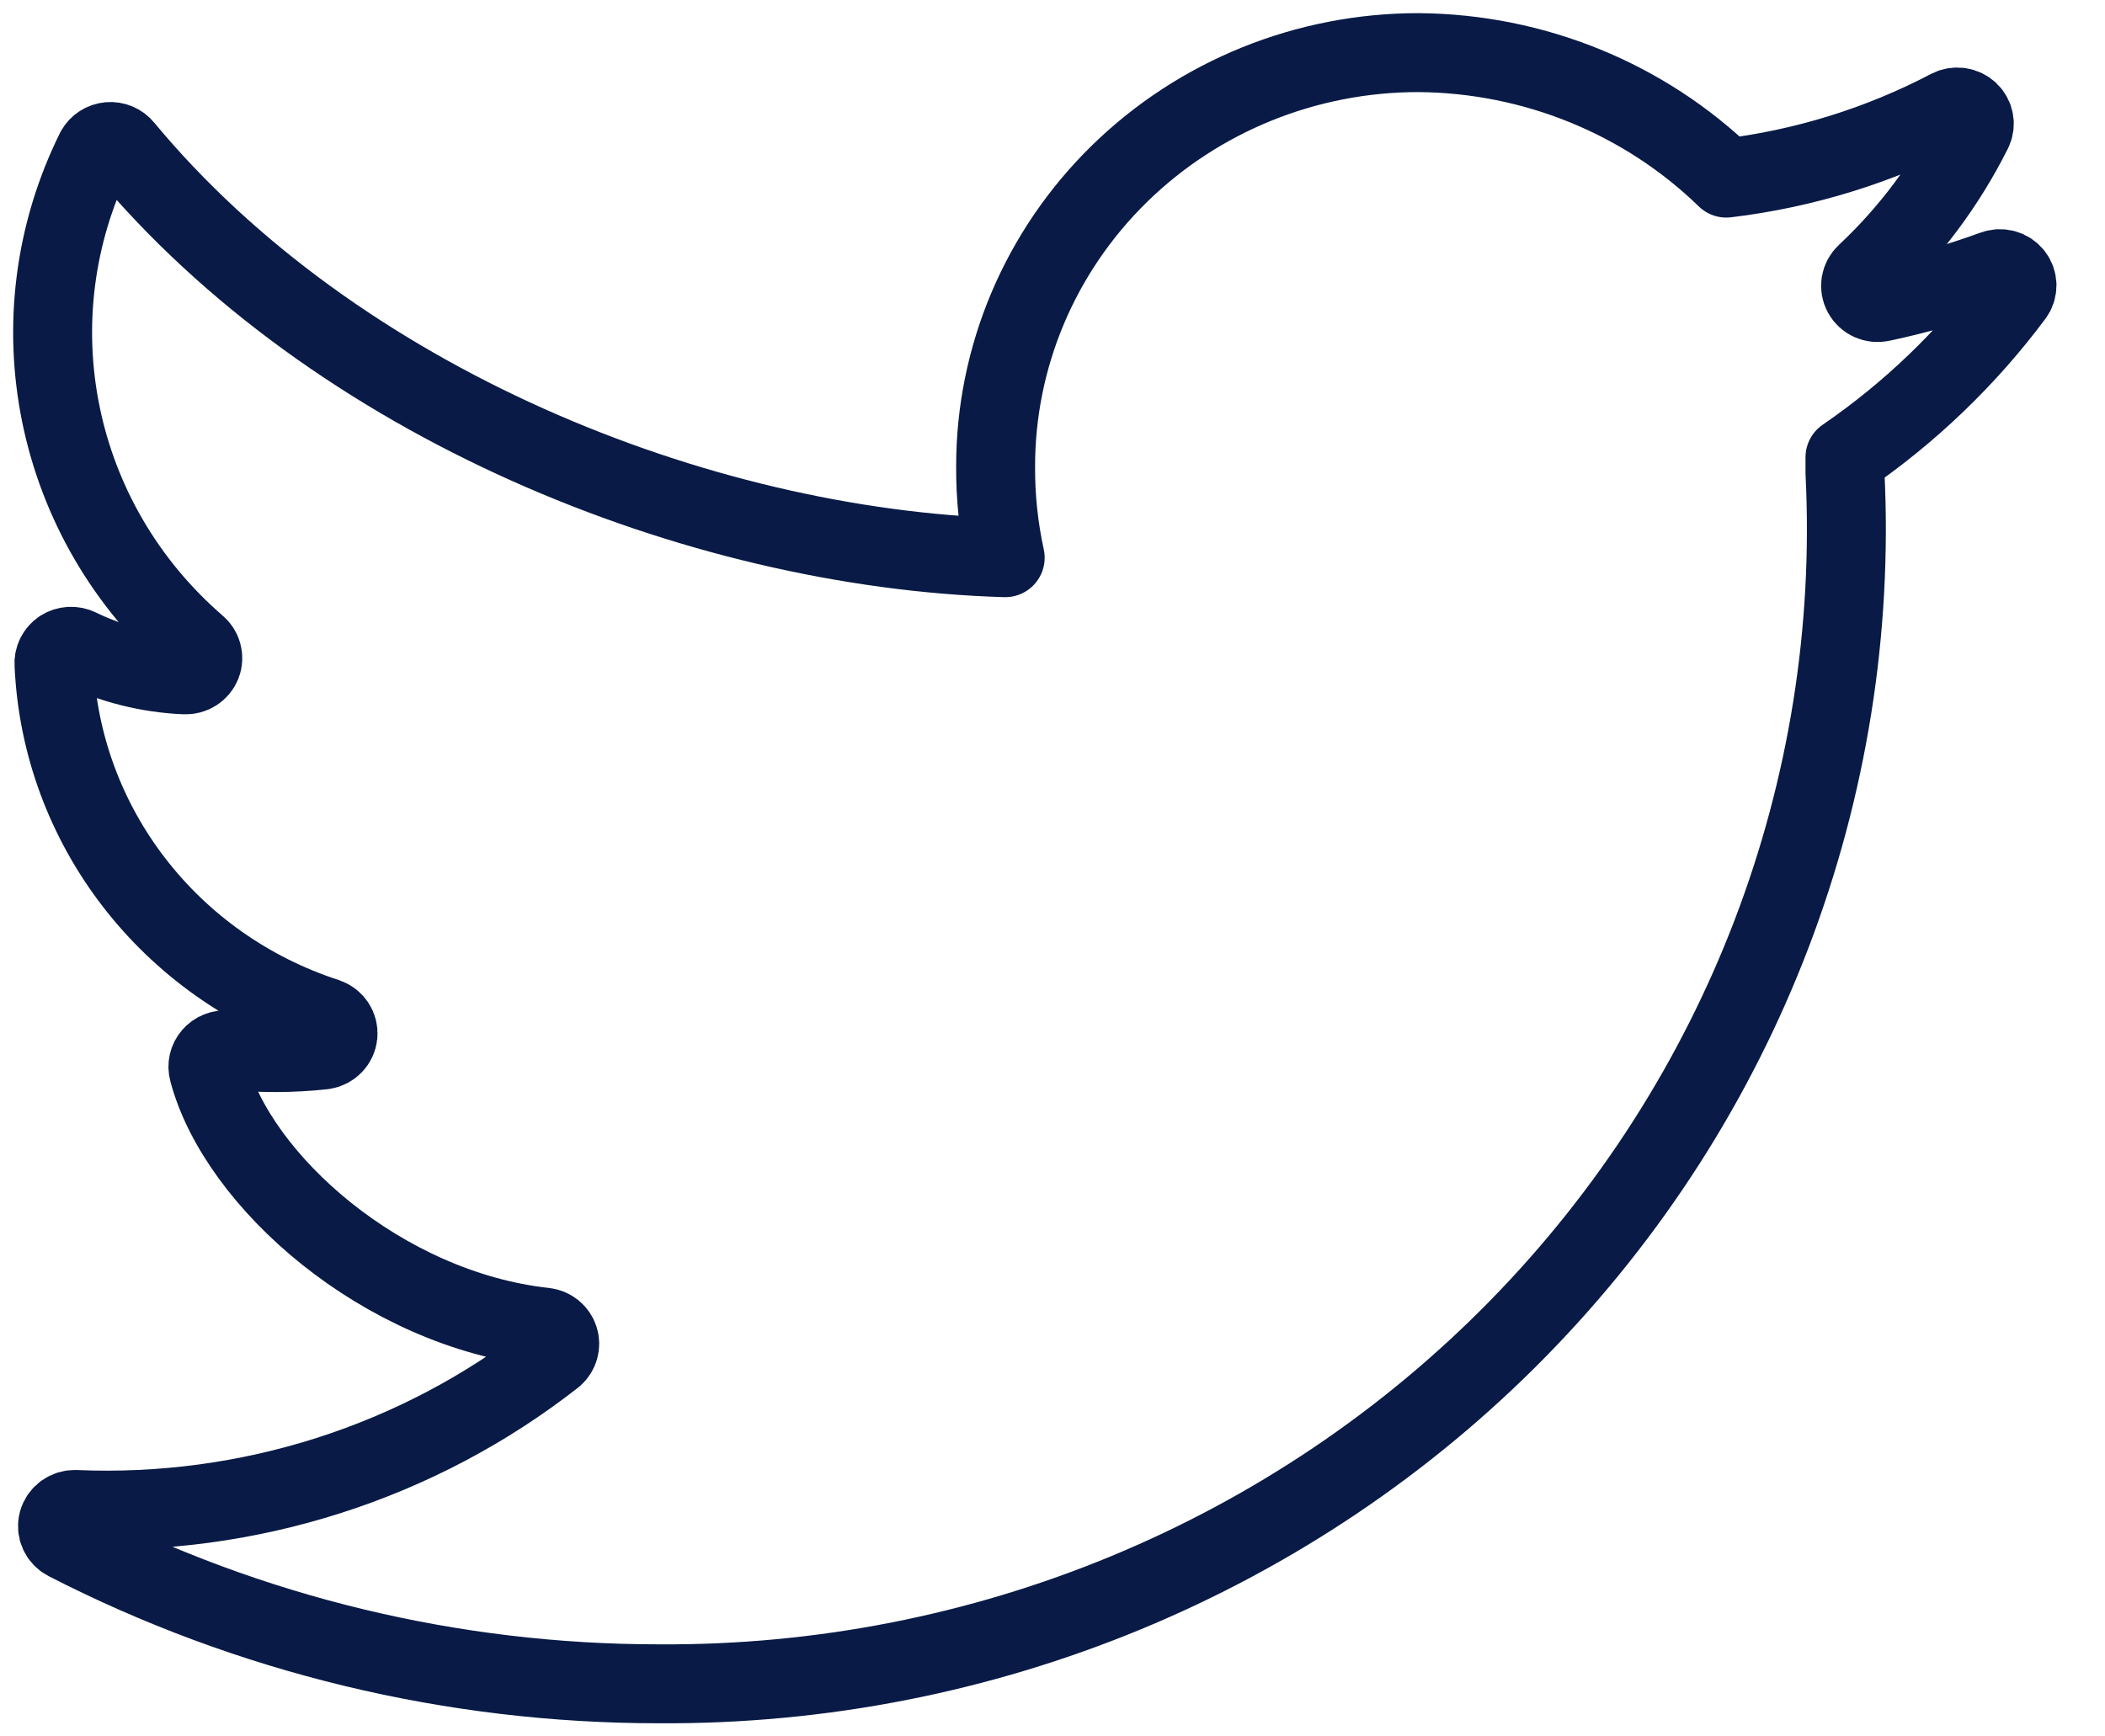 <?xml version="1.0" encoding="UTF-8"?>
<svg width="40px" height="33px" viewBox="0 0 40 33" version="1.1" xmlns="http://www.w3.org/2000/svg" xmlns:xlink="http://www.w3.org/1999/xlink">
    <title>Orion_twitter</title>
    <defs>
        <filter id="filter-1">
            <feColorMatrix in="SourceGraphic" type="matrix" values="0 0 0 0 1 0 0 0 0 1 0 0 0 0 1 0 0 0 1 0"></feColorMatrix>
        </filter>
    </defs>
    <g id="Symbols" stroke="none" stroke-width="1" fill="none" fill-rule="evenodd" stroke-linecap="round" stroke-linejoin="round">
        <g id="UI/footer-nav" transform="translate(-907, -580)">
            <g id="Orion_twitter" transform="translate(908, 579)" filter="url(#filter-1)">
                <g transform="translate(0, 2)">
                    <path d="M36.887,4.127 C36.191,4.381 35.477,4.587 34.751,4.742 C34.608,4.774 34.461,4.708 34.393,4.581 C34.324,4.454 34.351,4.298 34.458,4.2 C35.291,3.419 35.976,2.502 36.484,1.489 C36.545,1.366 36.518,1.219 36.419,1.124 C36.319,1.029 36.169,1.006 36.045,1.068 C34.727,1.76 33.289,2.207 31.804,2.385 C30.248,0.873 28.15,0.017 25.958,0 C23.825,-0.002 21.779,0.827 20.271,2.303 C18.763,3.779 17.917,5.782 17.919,7.869 C17.916,8.451 17.977,9.03 18.101,9.599 C12.224,9.424 5.362,6.643 1.353,1.809 C1.285,1.725 1.179,1.681 1.071,1.69 C0.962,1.7 0.866,1.762 0.814,1.855 C-0.774,5.057 0.011,8.902 2.734,11.261 C2.843,11.348 2.883,11.494 2.832,11.623 C2.781,11.751 2.651,11.833 2.511,11.825 C1.811,11.795 1.125,11.621 0.497,11.316 C0.393,11.265 0.269,11.272 0.171,11.334 C0.074,11.397 0.019,11.506 0.026,11.62 C0.159,14.697 2.223,17.372 5.209,18.34 C5.349,18.389 5.436,18.524 5.423,18.669 C5.409,18.813 5.297,18.93 5.151,18.953 C4.539,19.021 3.921,19.021 3.31,18.953 C3.203,18.943 3.097,18.985 3.028,19.066 C2.958,19.146 2.934,19.255 2.962,19.357 C3.513,21.444 6.27,23.888 9.353,24.223 C9.48,24.239 9.585,24.326 9.622,24.445 C9.659,24.564 9.622,24.694 9.527,24.777 C6.955,26.793 3.724,27.827 0.432,27.687 C0.28,27.681 0.144,27.778 0.104,27.922 C0.064,28.066 0.132,28.217 0.266,28.286 C3.739,30.07 7.603,31.001 11.524,31 C17.684,31.039 23.589,28.596 27.852,24.243 C32.114,19.89 34.359,14.012 34.059,7.989 L34.059,7.691 C35.293,6.844 36.375,5.805 37.264,4.613 C37.35,4.5 37.349,4.344 37.262,4.232 C37.175,4.119 37.022,4.076 36.887,4.127 L36.887,4.127 Z" id="Path" stroke="#081A45" stroke-width="1.5"></path>
                </g>
            </g>
        </g>
    </g>
</svg>
